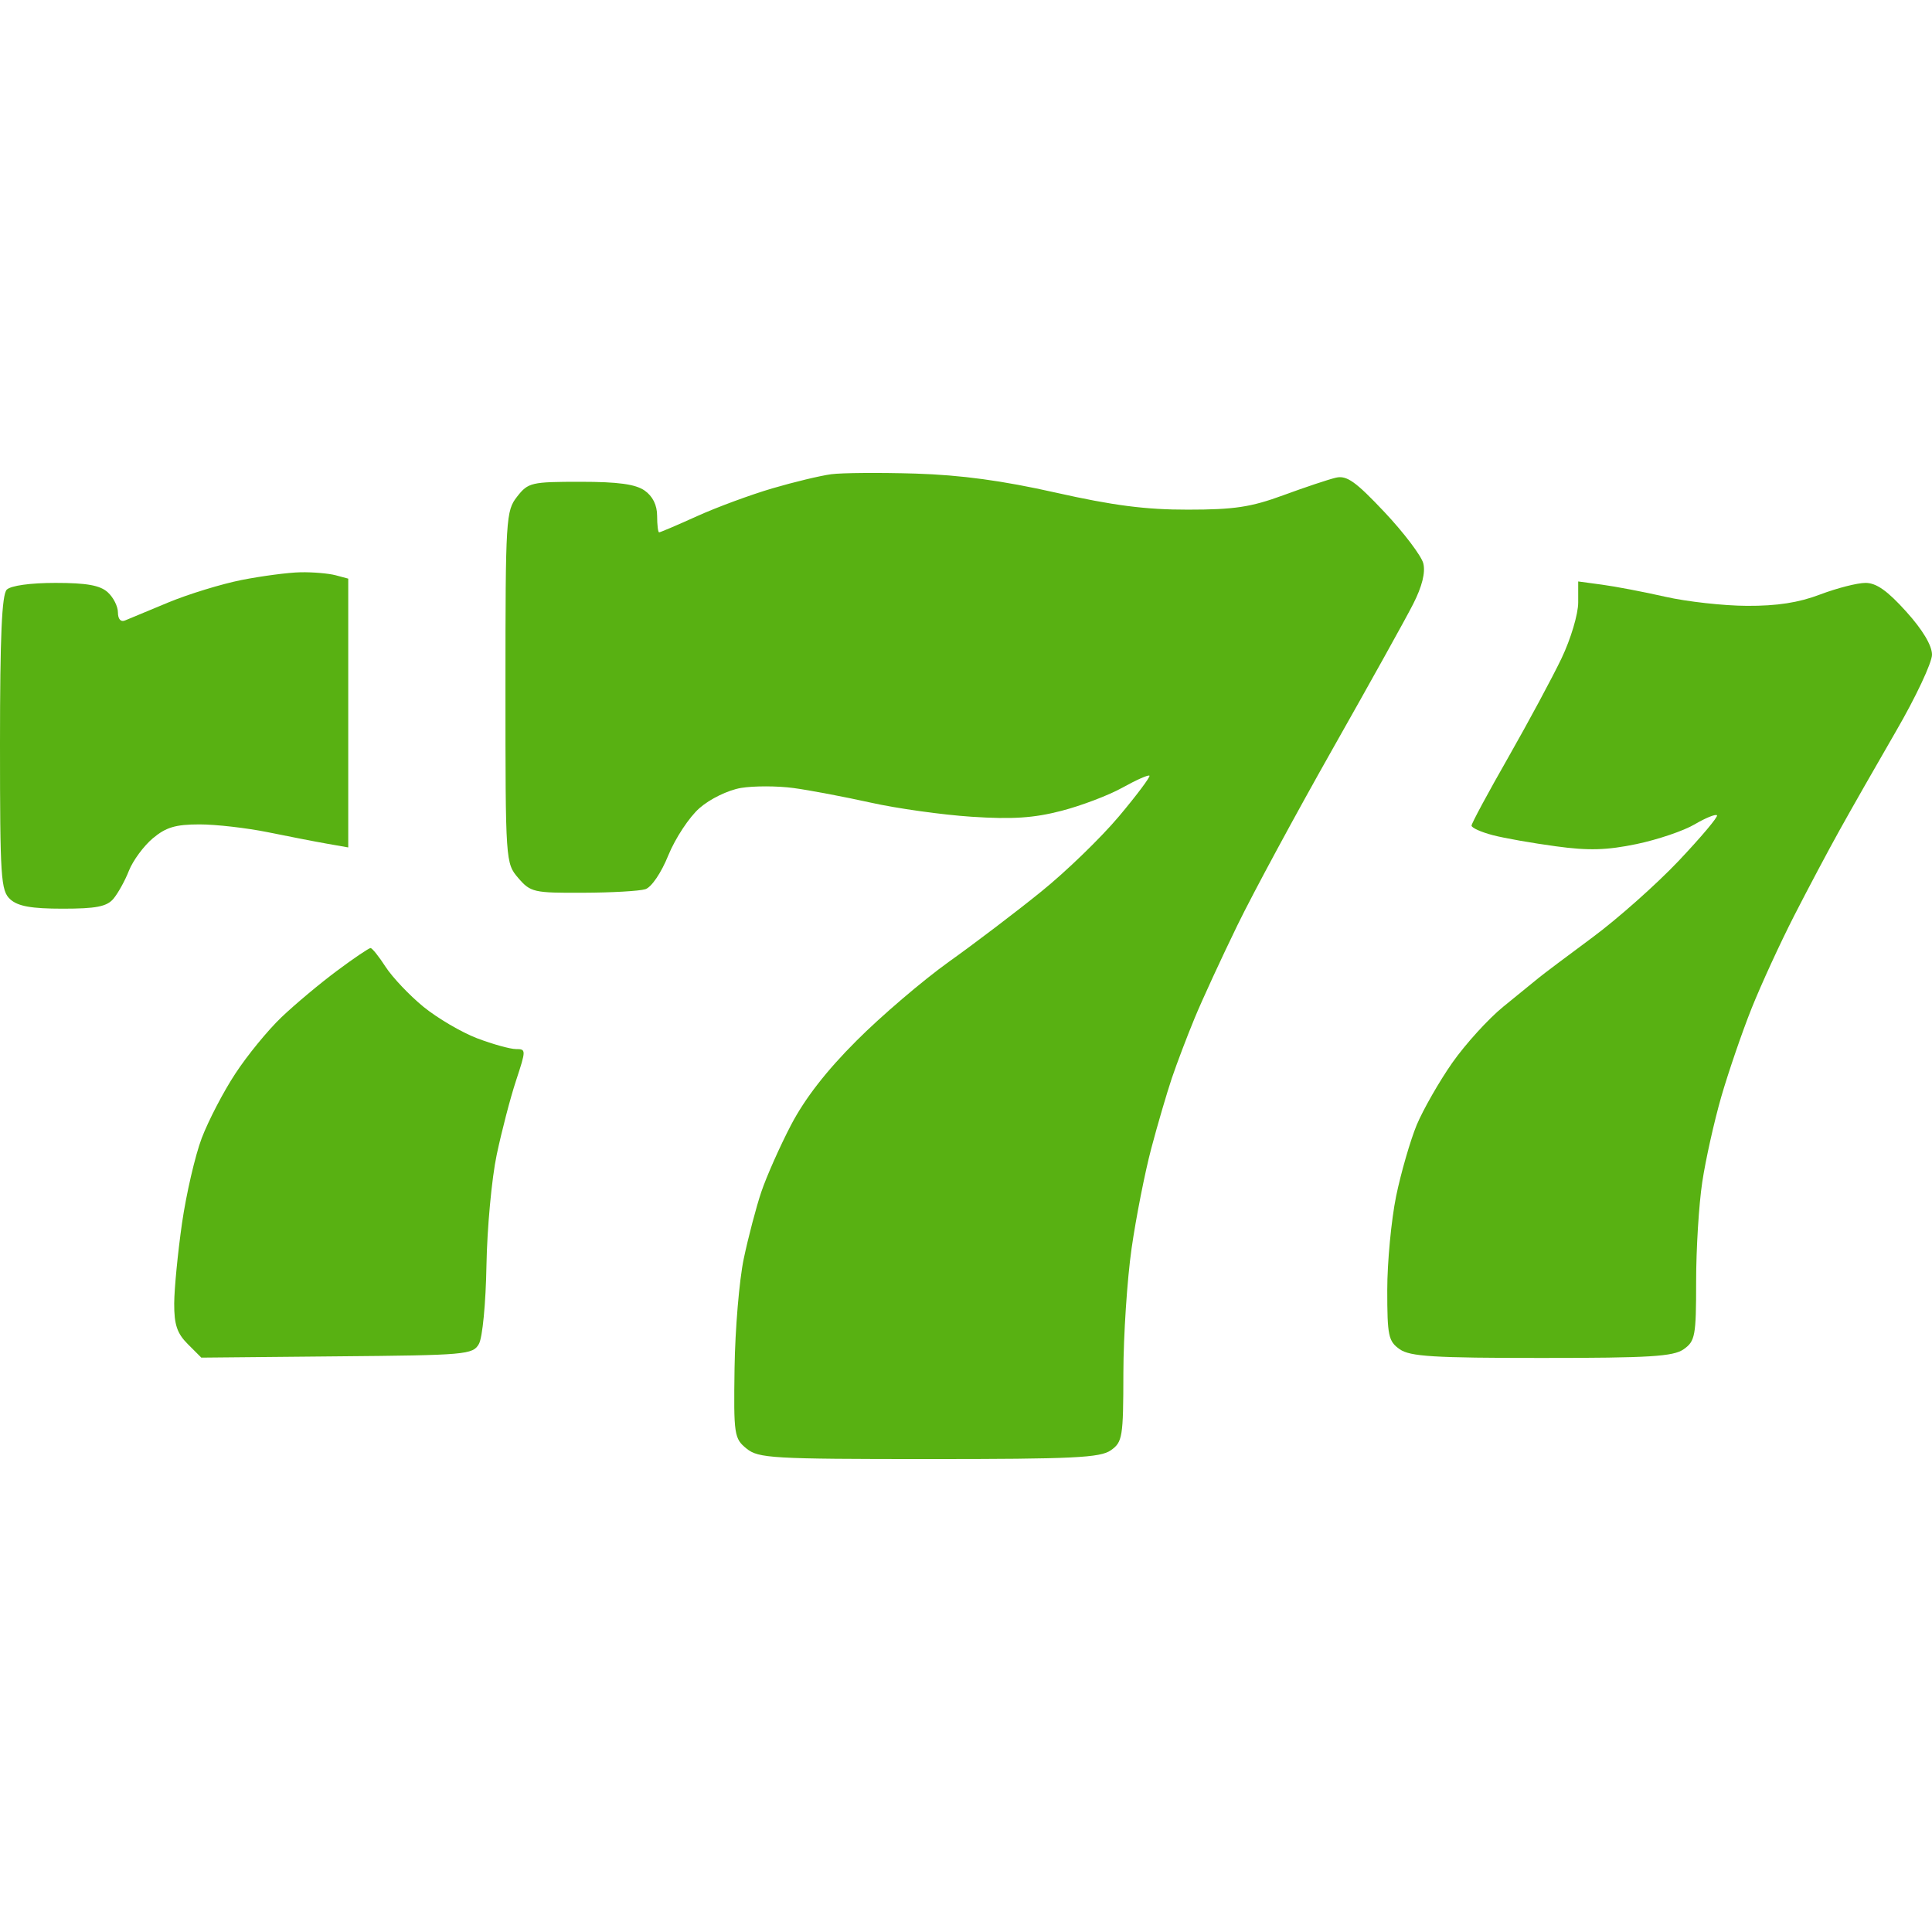 <svg width="24" height="24" viewBox="0 0 24 24" fill="none" xmlns="http://www.w3.org/2000/svg">
<path d="M3 7.205C2.75 7.255 2.342 7.38 2.093 7.483C1.844 7.587 1.6 7.688 1.552 7.708C1.5 7.73 1.465 7.69 1.465 7.608C1.465 7.533 1.408 7.42 1.338 7.357C1.243 7.271 1.076 7.241 0.689 7.241C0.376 7.241 0.134 7.275 0.084 7.325C0.023 7.386 0 7.907 0 9.233C0 10.911 0.01 11.066 0.128 11.172C0.223 11.258 0.39 11.288 0.78 11.288C1.193 11.288 1.326 11.262 1.408 11.166C1.465 11.098 1.553 10.941 1.602 10.815C1.652 10.69 1.785 10.509 1.898 10.414C2.061 10.277 2.181 10.241 2.478 10.241C2.683 10.241 3.065 10.285 3.327 10.338C3.588 10.391 3.92 10.456 4.064 10.481L4.326 10.527V8.857V7.188L4.169 7.146C4.082 7.123 3.886 7.106 3.733 7.109C3.579 7.112 3.249 7.156 3 7.205Z" fill="#58B112"/>
<path d="M4.184 12.061C3.974 12.217 3.665 12.476 3.497 12.636C3.329 12.796 3.071 13.111 2.924 13.336C2.776 13.56 2.589 13.921 2.506 14.138C2.424 14.355 2.314 14.83 2.261 15.195C2.209 15.559 2.165 16.008 2.164 16.192C2.163 16.454 2.199 16.563 2.332 16.696L2.501 16.865L4.186 16.849C5.789 16.835 5.874 16.828 5.949 16.695C5.994 16.617 6.035 16.185 6.043 15.718C6.051 15.258 6.108 14.64 6.17 14.346C6.232 14.052 6.34 13.636 6.411 13.422C6.536 13.042 6.536 13.032 6.41 13.032C6.339 13.032 6.122 12.972 5.927 12.898C5.733 12.824 5.432 12.647 5.258 12.505C5.085 12.363 4.875 12.141 4.791 12.012C4.708 11.883 4.623 11.777 4.603 11.777C4.583 11.777 4.394 11.904 4.184 12.061Z" fill="#58B112"/>
<path d="M10.326 5.891C10.191 5.909 9.862 5.988 9.593 6.067C9.325 6.146 8.904 6.301 8.659 6.412C8.414 6.523 8.202 6.613 8.188 6.613C8.174 6.613 8.163 6.521 8.163 6.408C8.163 6.275 8.108 6.164 8.008 6.094C7.895 6.015 7.679 5.985 7.211 5.985C6.6 5.985 6.561 5.994 6.424 6.169C6.285 6.346 6.279 6.433 6.279 8.537C6.279 10.714 6.28 10.722 6.439 10.908C6.591 11.084 6.63 11.093 7.242 11.09C7.596 11.089 7.944 11.069 8.017 11.046C8.093 11.021 8.214 10.844 8.303 10.623C8.389 10.413 8.562 10.15 8.689 10.039C8.82 9.924 9.042 9.816 9.205 9.788C9.363 9.762 9.656 9.762 9.856 9.789C10.057 9.816 10.488 9.898 10.814 9.97C11.14 10.043 11.706 10.122 12.07 10.146C12.575 10.179 12.841 10.162 13.184 10.073C13.432 10.009 13.774 9.879 13.944 9.784C14.115 9.689 14.265 9.622 14.279 9.636C14.292 9.649 14.122 9.877 13.9 10.141C13.678 10.405 13.244 10.826 12.934 11.076C12.624 11.327 12.107 11.72 11.784 11.95C11.462 12.181 10.947 12.62 10.64 12.928C10.266 13.301 9.998 13.647 9.827 13.974C9.687 14.242 9.521 14.617 9.457 14.807C9.393 14.997 9.295 15.371 9.239 15.637C9.183 15.904 9.132 16.514 9.125 16.993C9.113 17.826 9.12 17.87 9.274 17.995C9.422 18.115 9.589 18.125 11.539 18.125C13.331 18.125 13.667 18.109 13.799 18.016C13.944 17.914 13.954 17.856 13.955 17.057C13.956 16.589 14.002 15.892 14.057 15.508C14.112 15.125 14.222 14.567 14.301 14.268C14.38 13.97 14.495 13.578 14.556 13.396C14.617 13.215 14.745 12.878 14.84 12.648C14.935 12.418 15.174 11.9 15.37 11.497C15.566 11.094 16.101 10.105 16.557 9.299C17.013 8.493 17.463 7.685 17.555 7.503C17.666 7.285 17.709 7.112 17.681 6.999C17.657 6.905 17.44 6.618 17.199 6.362C16.839 5.98 16.73 5.903 16.595 5.934C16.505 5.955 16.211 6.053 15.942 6.152C15.539 6.3 15.332 6.331 14.756 6.331C14.231 6.332 13.825 6.279 13.117 6.12C12.451 5.97 11.939 5.901 11.372 5.883C10.931 5.87 10.46 5.873 10.326 5.891Z" fill="#58B112"/>
<path d="M19.605 7.484C19.605 7.629 19.513 7.937 19.398 8.178C19.284 8.416 18.986 8.97 18.736 9.409C18.485 9.848 18.28 10.229 18.28 10.256C18.28 10.283 18.397 10.336 18.541 10.374C18.685 10.412 19.039 10.474 19.328 10.513C19.736 10.569 19.959 10.562 20.331 10.485C20.593 10.43 20.918 10.32 21.052 10.24C21.187 10.161 21.311 10.11 21.329 10.128C21.346 10.145 21.131 10.4 20.852 10.695C20.572 10.99 20.09 11.417 19.782 11.645C19.474 11.873 19.174 12.098 19.117 12.145C19.059 12.192 18.86 12.354 18.675 12.505C18.489 12.656 18.204 12.97 18.041 13.202C17.878 13.435 17.68 13.782 17.599 13.974C17.52 14.166 17.404 14.565 17.343 14.86C17.283 15.156 17.233 15.68 17.233 16.025C17.233 16.594 17.247 16.662 17.388 16.761C17.517 16.851 17.809 16.869 19.151 16.869C20.494 16.869 20.786 16.851 20.915 16.761C21.058 16.66 21.07 16.597 21.07 15.919C21.07 15.516 21.104 14.961 21.146 14.685C21.187 14.409 21.294 13.932 21.382 13.625C21.471 13.318 21.64 12.824 21.759 12.526C21.878 12.229 22.116 11.711 22.288 11.375C22.46 11.039 22.714 10.56 22.853 10.311C22.991 10.062 23.306 9.51 23.552 9.085C23.799 8.66 24 8.231 24 8.133C24 8.019 23.885 7.825 23.68 7.598C23.447 7.339 23.309 7.241 23.174 7.241C23.072 7.241 22.819 7.306 22.61 7.385C22.346 7.486 22.074 7.528 21.703 7.526C21.413 7.525 20.955 7.474 20.686 7.413C20.418 7.352 20.065 7.285 19.901 7.263L19.605 7.223V7.484Z" fill="#58B112"/>
</svg>
